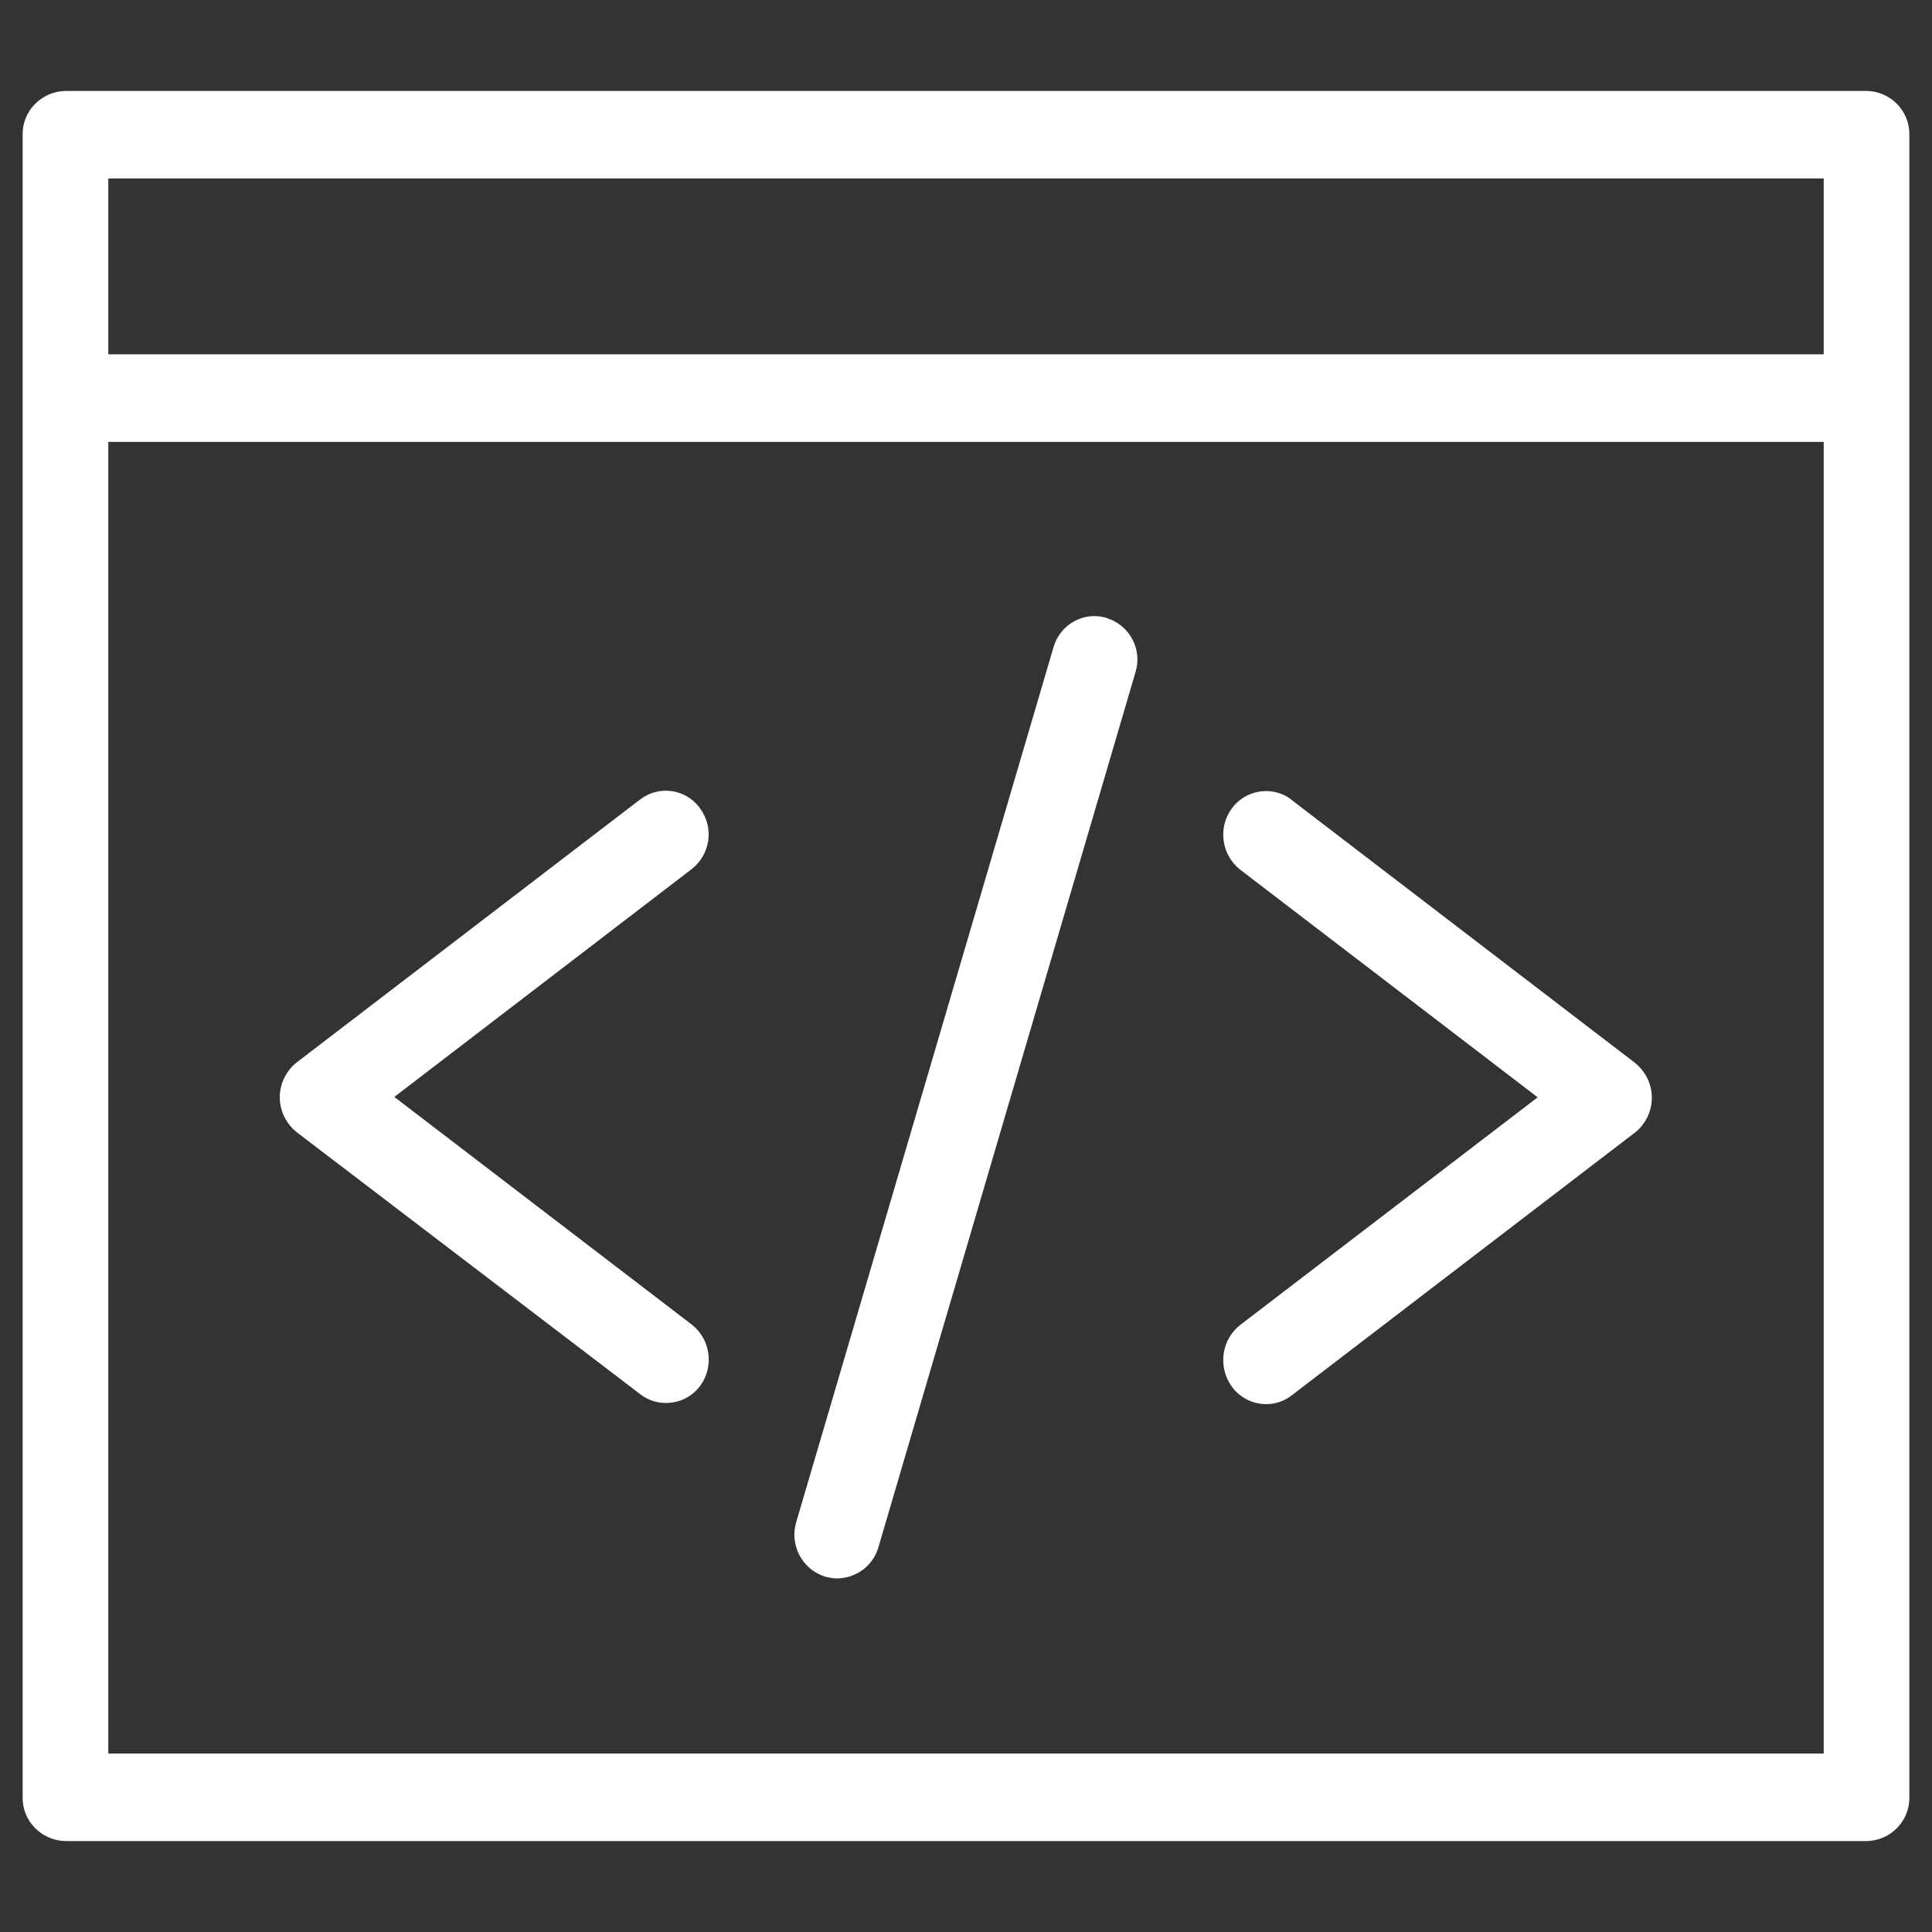 <?xml version="1.0" encoding="utf-8"?>
<!-- Generator: Adobe Illustrator 24.0.1, SVG Export Plug-In . SVG Version: 6.00 Build 0)  -->
<svg version="1.1" id="Calque_1" xmlns="http://www.w3.org/2000/svg" xmlns:xlink="http://www.w3.org/1999/xlink" x="0px" y="0px"
	 viewBox="0 0 512 512" style="enable-background:new 0 0 512 512;" xml:space="preserve">
<rect x="0" y="0" width="512" height="512" fill="#333333" stroke="none"/>
<style type="text/css">
	.st0{fill:#FFFFFF;}
</style>
<g>
	<path id="Tracé_5055" class="st0" d="M494.7,24.1H17.4C11,24.2,5.9,29.4,6,35.7v440.6c-0.1,6.3,5,11.5,11.4,11.6h477.3
		c6.3-0.1,11.4-5.3,11.3-11.6V35.7C506.1,29.4,501,24.2,494.7,24.1z M483.3,464.7H28.7V117.1h454.6V464.7z M483.3,93.9H28.7V47.3
		h454.6V93.9z M211,403.4l68.2-231.9c1.7-6,7.9-9.5,13.9-7.8c0.1,0,0.1,0,0.2,0.1c6.1,1.9,9.5,8.3,7.6,14.4L232.8,410
		c-1.4,4.9-5.8,8.2-10.9,8.3c-1.1,0-2.2-0.2-3.3-0.5C212.6,415.9,209.2,409.5,211,403.4z M328.7,351.1l78.8-60.3l-78.8-60.3
		c-5-3.9-6-11.1-2.3-16.2c3.6-5,10.7-6.2,15.7-2.5c0.1,0.1,0.2,0.1,0.2,0.2l90.9,69.6c5.1,4,6.1,11.3,2.1,16.5
		c-0.6,0.8-1.3,1.5-2.1,2.1l-90.9,69.6c-4.9,3.8-11.9,2.8-15.7-2.1c-0.1-0.1-0.1-0.2-0.2-0.3C322.7,362.2,323.7,355,328.7,351.1
		L328.7,351.1z M78.7,300.1c-5.1-4-6.1-11.3-2.1-16.5c0.6-0.8,1.3-1.5,2.1-2.1l90.9-69.6c4.9-3.8,11.9-2.9,15.7,2
		c0.1,0.1,0.1,0.2,0.2,0.3c3.8,5.1,2.8,12.3-2.3,16.2l-78.7,60.3l78.8,60.3c5,3.9,6,11.1,2.3,16.2c-2.1,2.9-5.5,4.6-9.1,4.6
		c-2.5,0-4.9-0.8-6.8-2.3L78.7,300.1z"/>
</g>
<g>
</g>
<g>
</g>
<g>
</g>
<g>
</g>
<g>
</g>
<g>
</g>
<g>
</g>
<g>
</g>
<g>
</g>
<g>
</g>
<g>
</g>
<g>
</g>
<g>
</g>
<g>
</g>
<g>
</g>
</svg>
